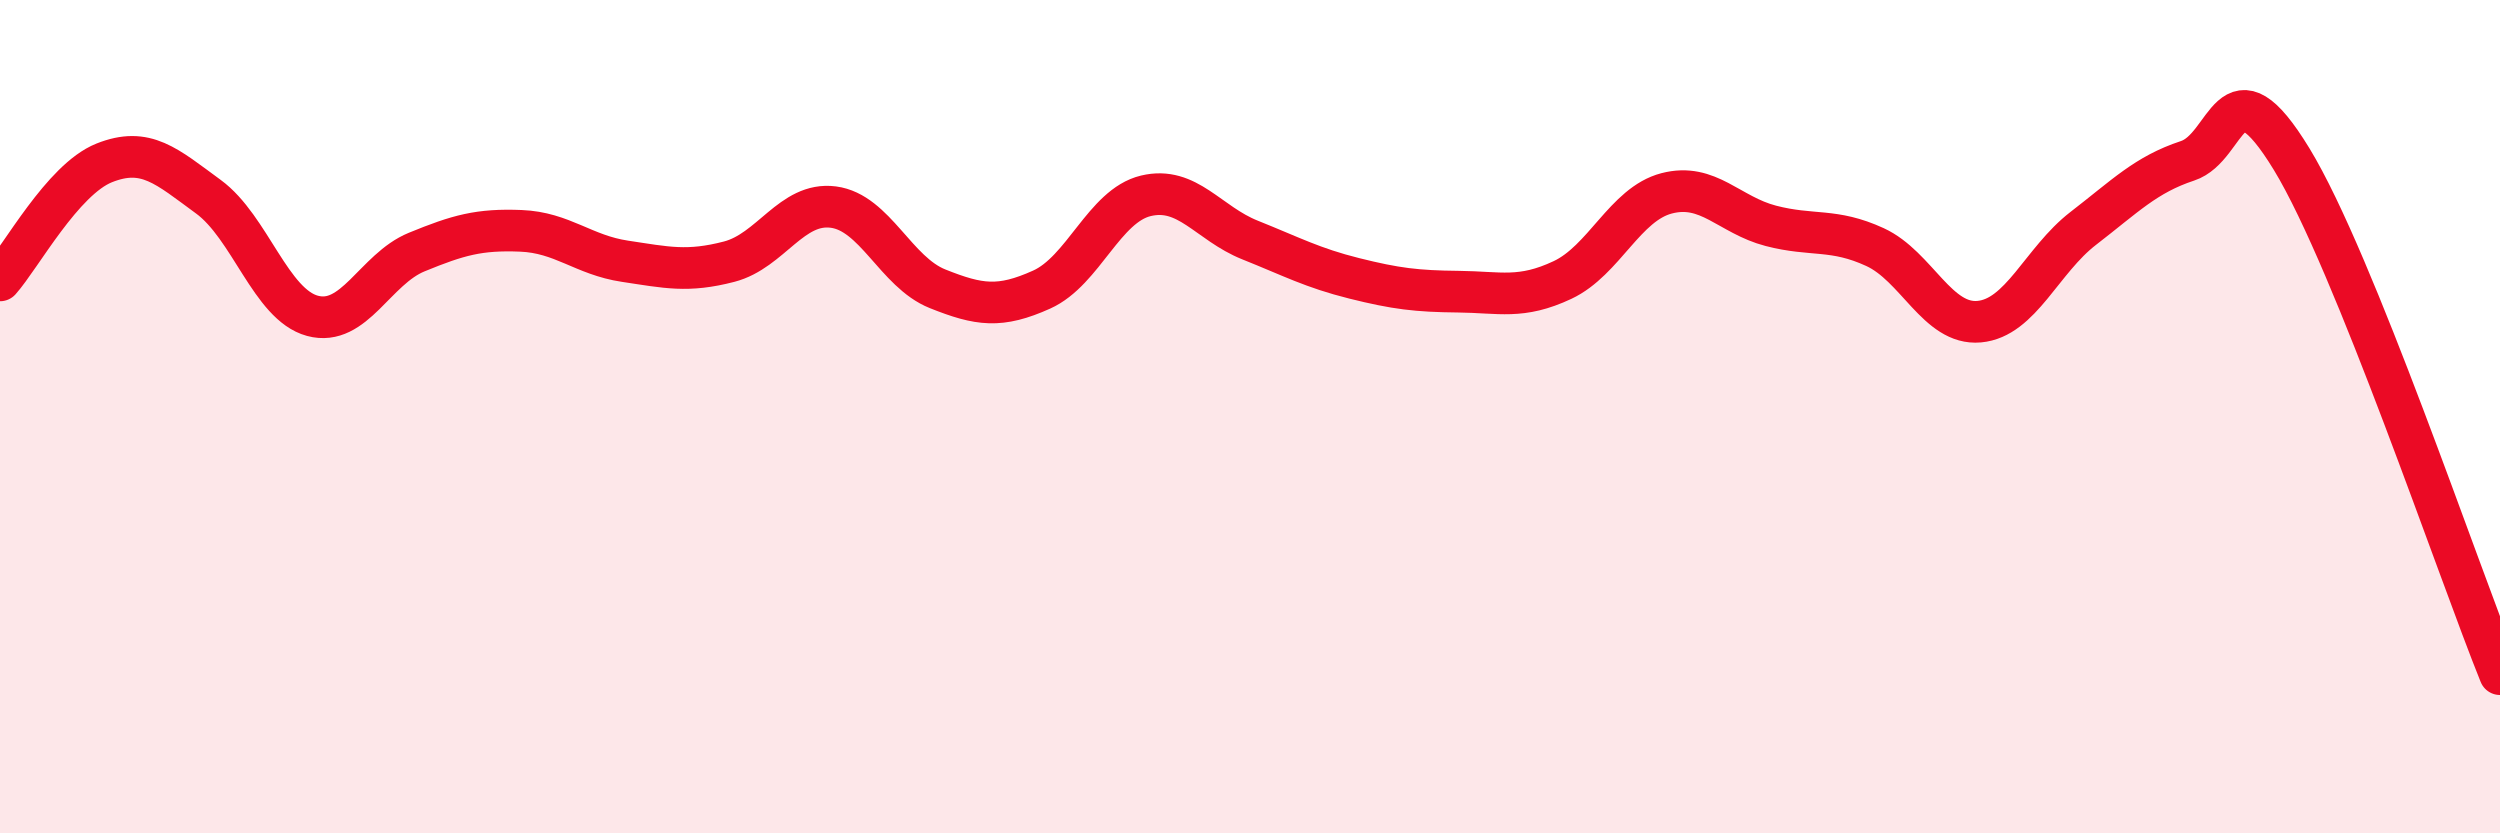 
    <svg width="60" height="20" viewBox="0 0 60 20" xmlns="http://www.w3.org/2000/svg">
      <path
        d="M 0,6.73 C 0.5,6.17 1.5,4.31 2.5,3.91 C 3.5,3.51 4,3.99 5,4.72 C 6,5.45 6.5,7.31 7.5,7.58 C 8.5,7.85 9,6.46 10,6.05 C 11,5.64 11.5,5.5 12.5,5.54 C 13.5,5.58 14,6.12 15,6.27 C 16,6.42 16.5,6.54 17.5,6.28 C 18.5,6.02 19,4.84 20,4.97 C 21,5.1 21.5,6.53 22.5,6.93 C 23.5,7.33 24,7.4 25,6.95 C 26,6.5 26.5,4.94 27.5,4.7 C 28.5,4.46 29,5.36 30,5.76 C 31,6.16 31.5,6.43 32.5,6.68 C 33.5,6.93 34,6.99 35,7 C 36,7.01 36.5,7.19 37.5,6.72 C 38.5,6.25 39,4.9 40,4.64 C 41,4.38 41.5,5.16 42.5,5.42 C 43.5,5.68 44,5.47 45,5.93 C 46,6.39 46.5,7.81 47.5,7.72 C 48.5,7.63 49,6.25 50,5.48 C 51,4.71 51.5,4.19 52.5,3.86 C 53.5,3.53 53.5,1.36 55,3.82 C 56.5,6.28 59,13.71 60,16.18L60 20L0 20Z"
        fill="#EB0A25"
        opacity="0.1"
        stroke-linecap="round"
        stroke-linejoin="round"
      />
      <path
        d="M 0,6.73 C 0.5,6.17 1.5,4.31 2.5,3.91 C 3.5,3.51 4,3.99 5,4.72 C 6,5.45 6.5,7.31 7.5,7.58 C 8.5,7.85 9,6.46 10,6.05 C 11,5.64 11.5,5.5 12.5,5.54 C 13.5,5.58 14,6.12 15,6.27 C 16,6.42 16.5,6.54 17.5,6.28 C 18.5,6.02 19,4.84 20,4.97 C 21,5.1 21.5,6.53 22.5,6.93 C 23.5,7.33 24,7.4 25,6.95 C 26,6.5 26.5,4.94 27.5,4.7 C 28.5,4.46 29,5.36 30,5.76 C 31,6.16 31.5,6.43 32.5,6.68 C 33.5,6.93 34,6.99 35,7 C 36,7.01 36.5,7.19 37.5,6.72 C 38.5,6.25 39,4.9 40,4.64 C 41,4.38 41.5,5.16 42.5,5.42 C 43.5,5.68 44,5.47 45,5.93 C 46,6.39 46.5,7.81 47.5,7.72 C 48.5,7.63 49,6.25 50,5.48 C 51,4.71 51.5,4.19 52.5,3.86 C 53.5,3.53 53.5,1.36 55,3.82 C 56.5,6.28 59,13.71 60,16.18"
        stroke="#EB0A25"
        stroke-width="1"
        fill="none"
        stroke-linecap="round"
        stroke-linejoin="round"
      />
    </svg>
  